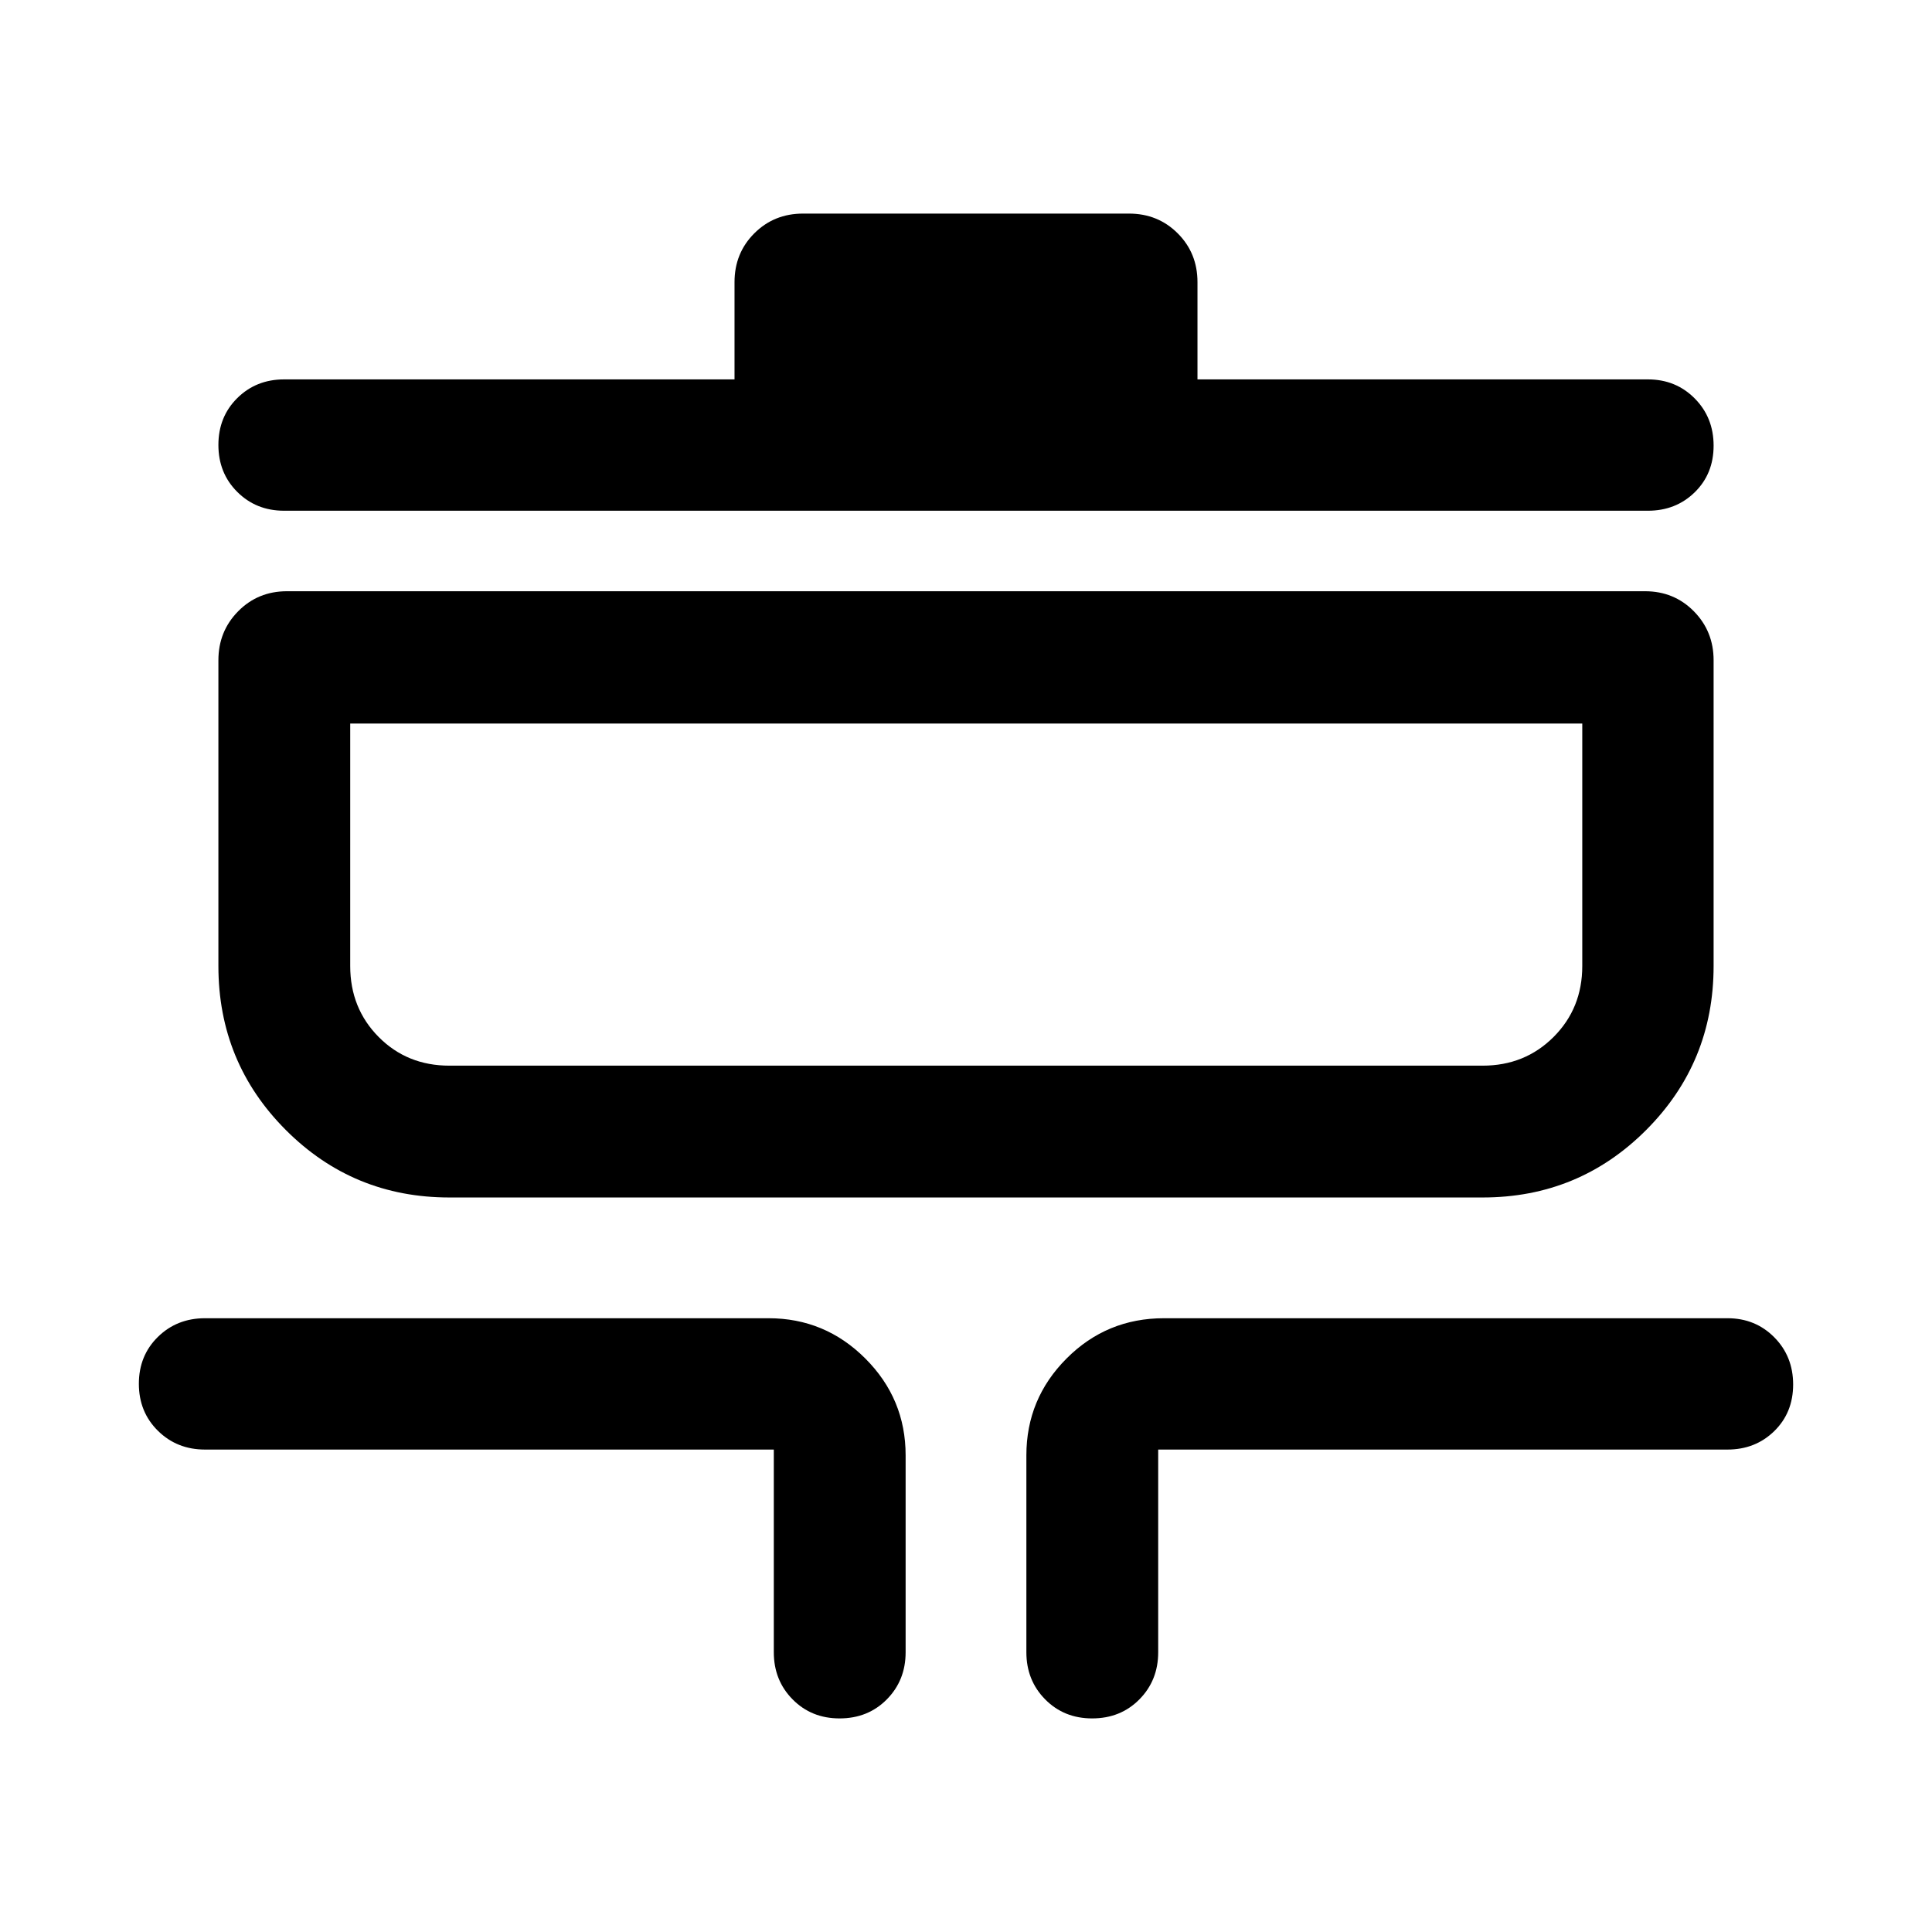 <svg xmlns="http://www.w3.org/2000/svg" width="48" height="48" viewBox="0 -960 960 960"><path d="M417.19-106.13q-14.02 0-23.35-9.46-9.34-9.46-9.34-23.41v-100.72H101.87q-13.97 0-23.42-9.35Q69-258.41 69-272.41q0-13.99 9.45-23.28 9.45-9.29 23.42-9.29h280q28.1 0 48.11 20.02Q450-264.95 450-236.85V-139q0 13.97-9.35 23.42-9.35 9.45-23.46 9.45Zm125.5 0q-14.02 0-23.35-9.46Q510-125.05 510-139v-97.85q0-28.1 19.96-48.11 19.96-20.02 48.41-20.02h280q13.87 0 23.25 9.47 9.38 9.46 9.38 23.46 0 13.99-9.38 23.16t-23.25 9.17H575.5V-139q0 13.97-9.35 23.42-9.35 9.45-23.46 9.45ZM223.3-364.98q-47.82 0-81.3-33.55-33.48-33.54-33.48-81.47v-151.91q0-14.4 9.82-24.35 9.82-9.96 24.25-9.96h674.82q14.43 0 24.25 9.96 9.82 9.95 9.82 24.35V-480q0 47.93-33.48 81.47-33.48 33.55-81.3 33.55H223.3Zm0-65.5h513.4q21.01 0 35.26-14.25 14.26-14.26 14.26-35.27v-120.48h-612.2V-480q0 21.01 14.14 35.27 14.13 14.25 35.14 14.25Zm-82.15-275.74q-13.87 0-23.25-9.35-9.38-9.34-9.38-23.34 0-13.99 9.38-23.28 9.38-9.29 23.25-9.29h223.83v-48.32q0-14.43 9.82-24.25t24.24-9.82h161.92q14.42 0 24.24 9.82 9.82 9.82 9.82 24.25v48.32h223.83q13.87 0 23.25 9.47 9.38 9.46 9.38 23.45 0 14-9.38 23.17-9.38 9.17-23.25 9.17h-677.7Zm32.87 275.74v-170 170Z"/></svg>